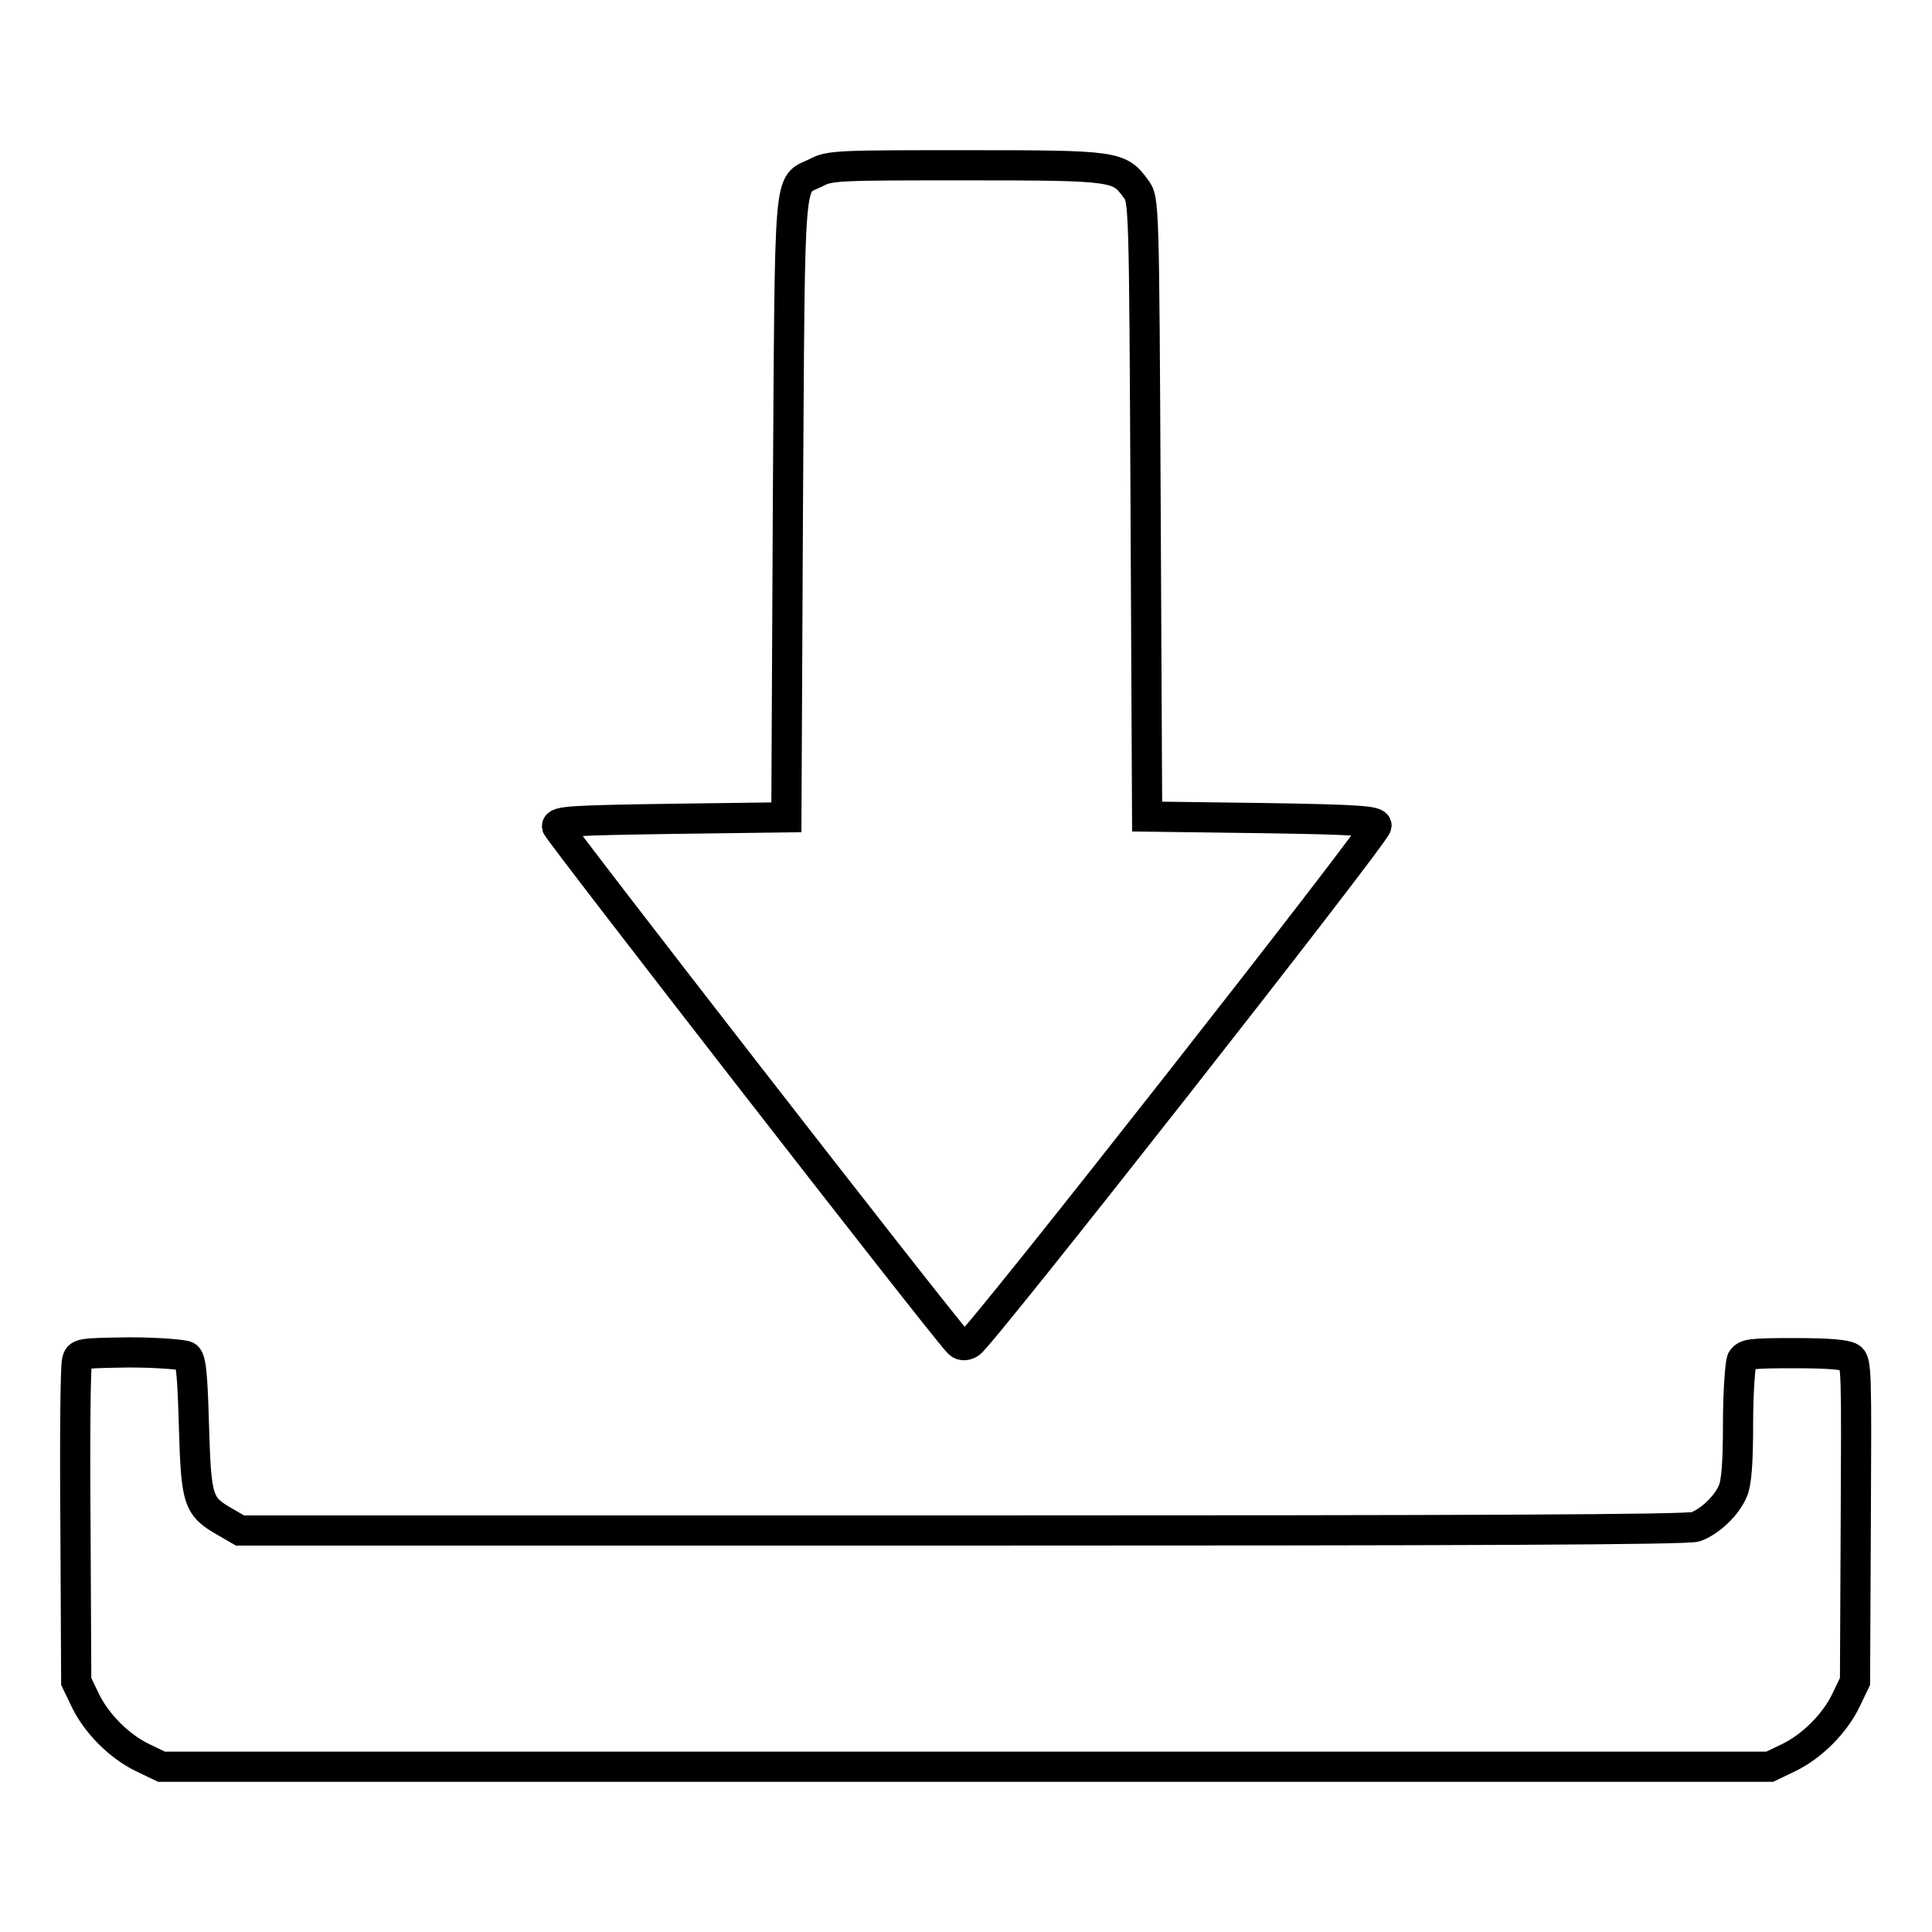 <?xml version="1.0" encoding="utf-8"?>
<!-- Svg Vector Icons : http://www.onlinewebfonts.com/icon -->
<!DOCTYPE svg PUBLIC "-//W3C//DTD SVG 1.1//EN" "http://www.w3.org/Graphics/SVG/1.1/DTD/svg11.dtd">
<svg version="1.1" xmlns="http://www.w3.org/2000/svg" xmlns:xlink="http://www.w3.org/1999/xlink" x="0px" y="0px" viewBox="0 0 256 256" enable-background="new 0 0 256 256" xml:space="preserve">
<g><g><g><path stroke-width="4" fill-opacity="0" stroke="#000000"  d="M108.1,22.9c-3.7,1.8-3.4-1.4-3.7,44.3l-0.2,41.1l-15.2,0.2c-13.2,0.2-15.2,0.3-15.2,1c0.1,0.6,50.5,65.5,53.1,68.3c0.4,0.5,0.9,0.6,1.6,0.2c1.2-0.5,53.8-67.5,53.9-68.6c0-0.6-2-0.8-15.2-1l-15.2-0.2l-0.2-40.9c-0.2-40.4-0.2-40.9-1.3-42.3c-2.2-3-2.6-3.1-22.3-3.1C111.1,21.9,109.9,21.9,108.1,22.9z"/><path stroke-width="4" fill-opacity="0" stroke="#000000"  d="M10.2,180.4C10,181,9.9,190.8,10,202.1l0.1,20.7l1.2,2.5c1.5,3.1,4.5,6.1,7.6,7.6l2.5,1.2H128h106.5l2.5-1.2c3.1-1.5,6.1-4.5,7.6-7.6l1.2-2.5l0.1-21.2c0.1-19.6,0.1-21.2-0.7-21.7c-0.6-0.4-2.9-0.6-7.4-0.6c-6,0-6.5,0.1-7,0.9c-0.2,0.5-0.5,4.2-0.5,8.4c0,5.2-0.2,7.9-0.7,9c-0.8,1.9-3,4-4.9,4.7c-1,0.4-30.7,0.5-97.1,0.5H31.8l-1.9-1.1c-3.7-2.1-3.9-2.8-4.2-12.7c-0.2-7.1-0.4-9-1-9.3c-0.4-0.2-3.8-0.5-7.5-0.5C10.6,179.3,10.4,179.3,10.2,180.4z"/></g></g></g>
</svg>